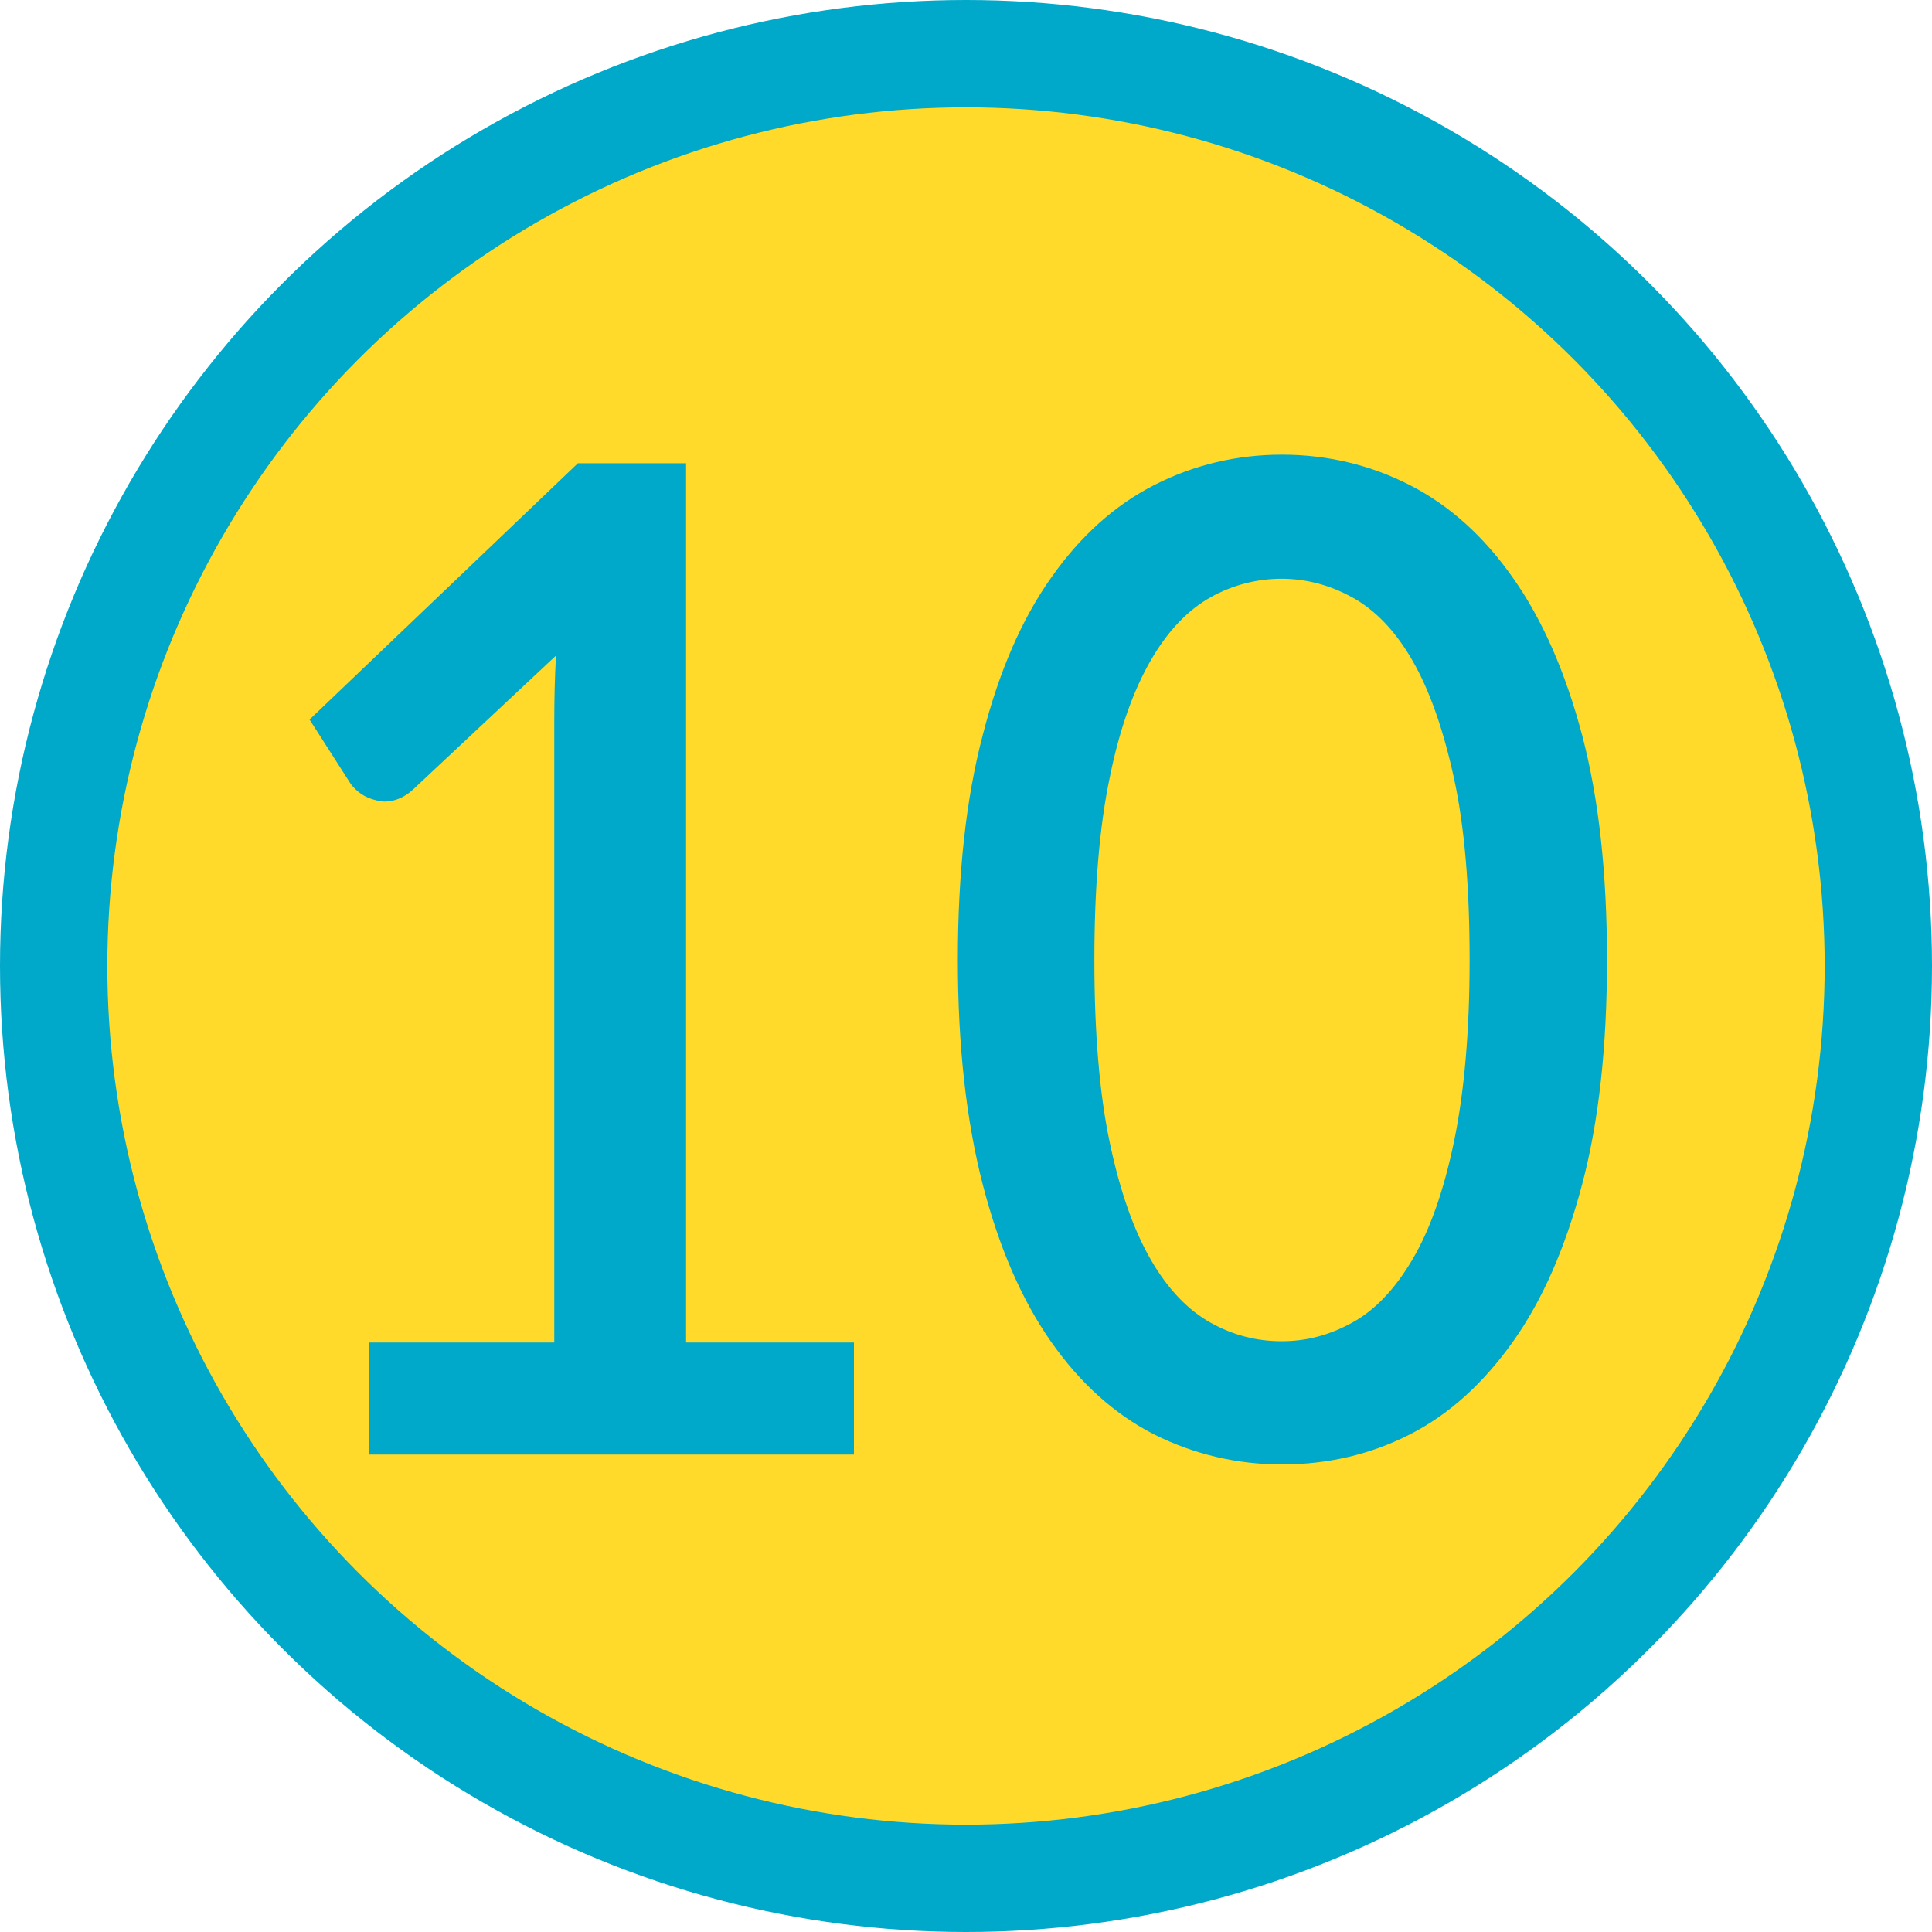 <?xml version="1.0" encoding="UTF-8"?>
<svg id="_レイヤー_2" data-name="レイヤー 2" xmlns="http://www.w3.org/2000/svg" viewBox="0 0 45 45">
  <defs>
    <style>
      .cls-1 {
        fill: #ffda2a;
      }

      .cls-2 {
        fill: #00a9c9;
      }
    </style>
  </defs>
  <g id="_文字上" data-name="文字上">
    <g>
      <circle class="cls-2" cx="22.5" cy="22.5" r="22.5"/>
      <circle class="cls-1" cx="22.5" cy="22.5" r="20"/>
      <g>
        <path class="cls-2" d="M19.89,31.27v2.61h-11.3v-2.61h4.32v-14.43c0-.51.01-1.03.04-1.57l-3.33,3.12c-.14.13-.29.21-.44.25-.15.04-.29.04-.42,0-.13-.03-.25-.08-.35-.15-.1-.07-.18-.15-.24-.23l-.96-1.5,6.25-5.97h2.52v20.48h3.9Z"/>
        <path class="cls-2" d="M37.43,22.36c0,2.02-.19,3.76-.58,5.23-.39,1.47-.92,2.69-1.61,3.66s-1.48,1.69-2.4,2.16c-.92.47-1.92.7-2.98.7s-2.06-.24-2.98-.7c-.92-.47-1.72-1.19-2.4-2.16-.68-.97-1.21-2.19-1.59-3.66-.38-1.47-.58-3.22-.58-5.23s.19-3.76.58-5.24c.38-1.48.91-2.7,1.59-3.66.68-.97,1.48-1.69,2.4-2.16.92-.47,1.92-.71,2.98-.71s2.06.24,2.98.71c.92.47,1.72,1.19,2.4,2.16.68.96,1.22,2.19,1.61,3.66.39,1.48.58,3.22.58,5.24ZM34.23,22.36c0-1.71-.12-3.13-.37-4.26-.25-1.14-.57-2.04-.97-2.73s-.87-1.17-1.4-1.46-1.08-.43-1.64-.43-1.13.14-1.65.43c-.52.29-.99.77-1.39,1.46s-.73,1.59-.96,2.73c-.24,1.14-.36,2.56-.36,4.26s.12,3.13.36,4.26c.24,1.14.56,2.04.96,2.73s.87,1.17,1.39,1.46c.52.29,1.07.43,1.65.43s1.11-.14,1.64-.43.99-.77,1.4-1.46.73-1.59.97-2.73c.24-1.14.37-2.56.37-4.26Z"/>
      </g>
    </g>
  </g>
</svg>